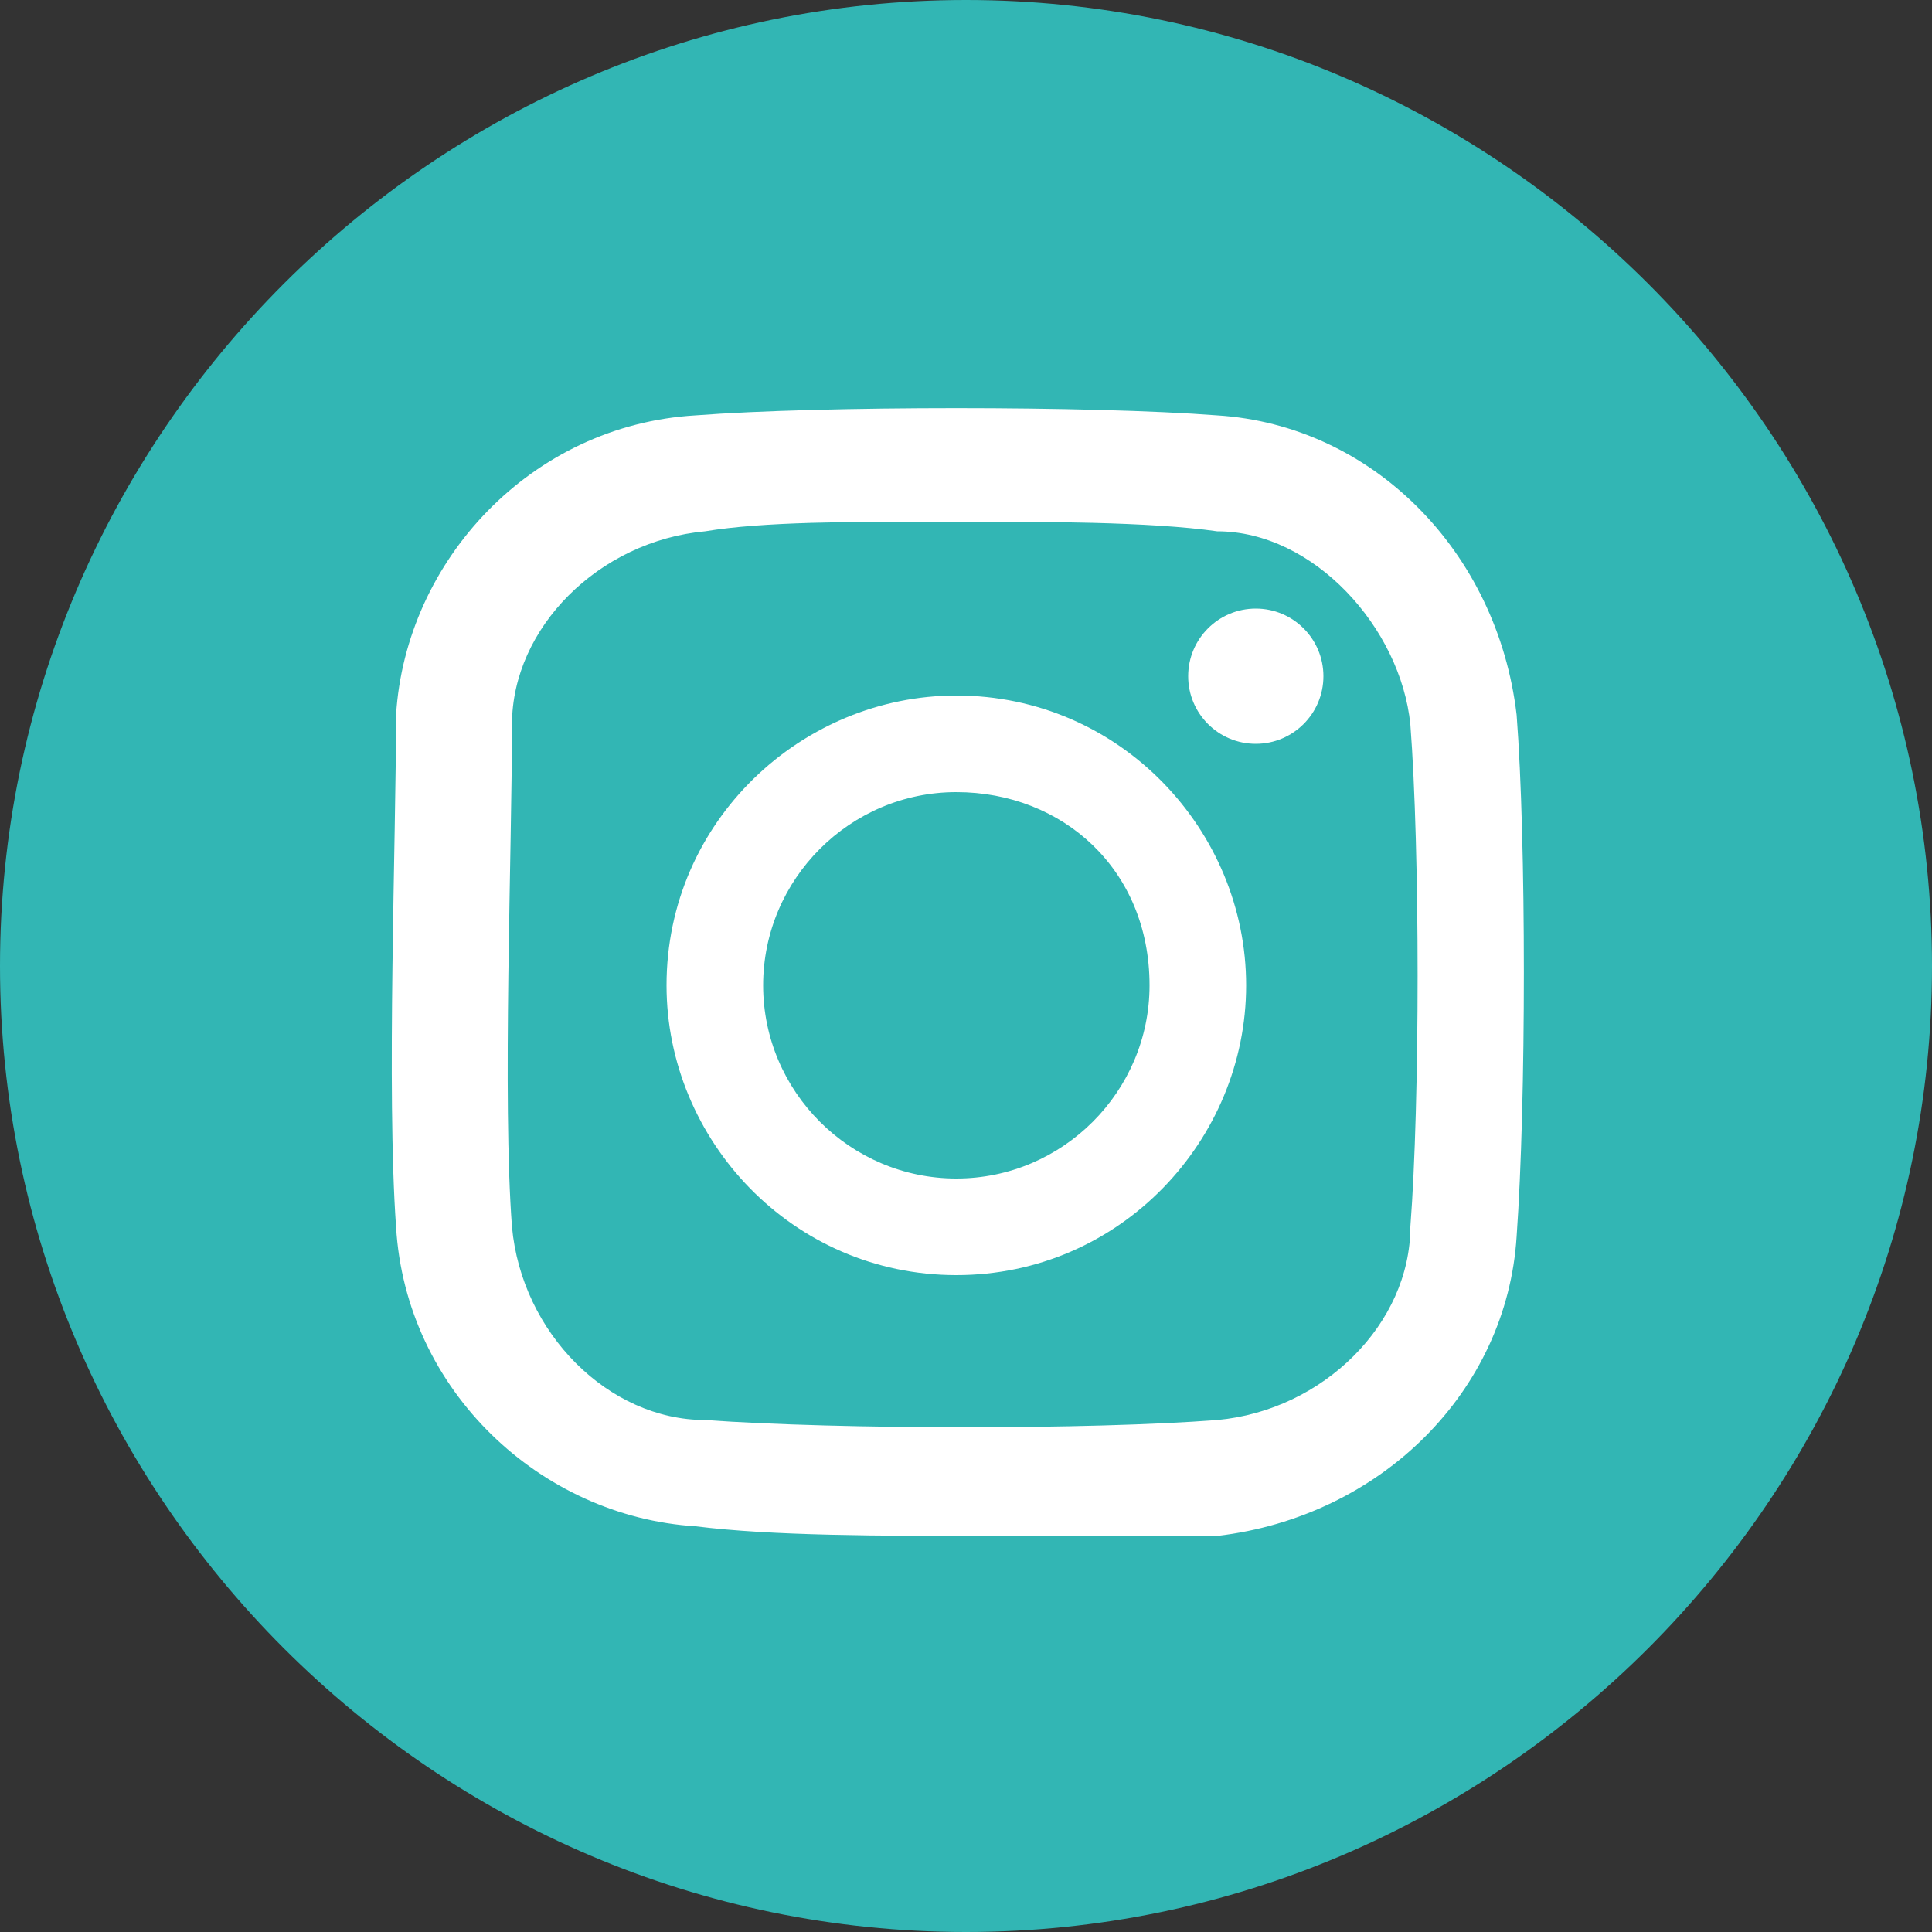<?xml version="1.0" encoding="utf-8"?>
<!-- Generator: Adobe Illustrator 24.0.0, SVG Export Plug-In . SVG Version: 6.00 Build 0)  -->
<svg version="1.1" id="Ebene_1" xmlns="http://www.w3.org/2000/svg" xmlns:xlink="http://www.w3.org/1999/xlink" x="0px" y="0px"
	 width="20px" height="20px" viewBox="0 0 20 20" style="enable-background:new 0 0 20 20;" xml:space="preserve">
<rect x="0" y="0" width="20" height="20" fill="#333333" stroke="none"/>
<style type="text/css">
	.st0{fill:#32B6B4;}
	.st1{fill:#FFFFFF;}
</style>
<path id="XMLID_5_" class="st0" d="M10,20c5.5,0,10-4.5,10-10S15.5,0,10,0S0,4.5,0,10S4.5,20,10,20"/>
<path class="st1" d="M9.9,13.2c-1.7,0-3-1.4-3-3c0-1.7,1.4-3,3-3c1.7,0,3,1.4,3,3S11.6,13.2,9.9,13.2z M9.9,8.2c-1.1,0-2,0.9-2,2
	s0.9,2,2,2s2-0.9,2-2C11.9,9,11,8.2,9.9,8.2z"/>
<circle class="st1" cx="13" cy="7" r="0.7"/>
<path class="st1" d="M10.3,15.9c-1.2,0-2.3,0-3.1-0.1c-1.6-0.1-3-1.4-3.1-3.1c-0.1-1.4,0-4,0-5.3c0.1-1.6,1.4-3,3.1-3.1
	c1.3-0.1,4.1-0.1,5.4,0c1.6,0.1,2.9,1.4,3.1,3.1c0.1,1.3,0.1,4,0,5.4c-0.1,1.6-1.4,2.9-3.1,3.1l0,0C12,15.9,11.2,15.9,10.3,15.9z
	 M9.8,5.4c-1,0-1.9,0-2.5,0.1c-1.1,0.1-2,1-2,2c0,1.3-0.1,3.9,0,5.2c0.1,1.1,1,2,2,2c1.4,0.1,4,0.1,5.3,0l0,0c1.1-0.1,2-1,2-2
	c0.1-1.3,0.1-3.9,0-5.2c-0.1-1-1-2-2-2C11.9,5.4,10.8,5.4,9.8,5.4z"/>
</svg>
